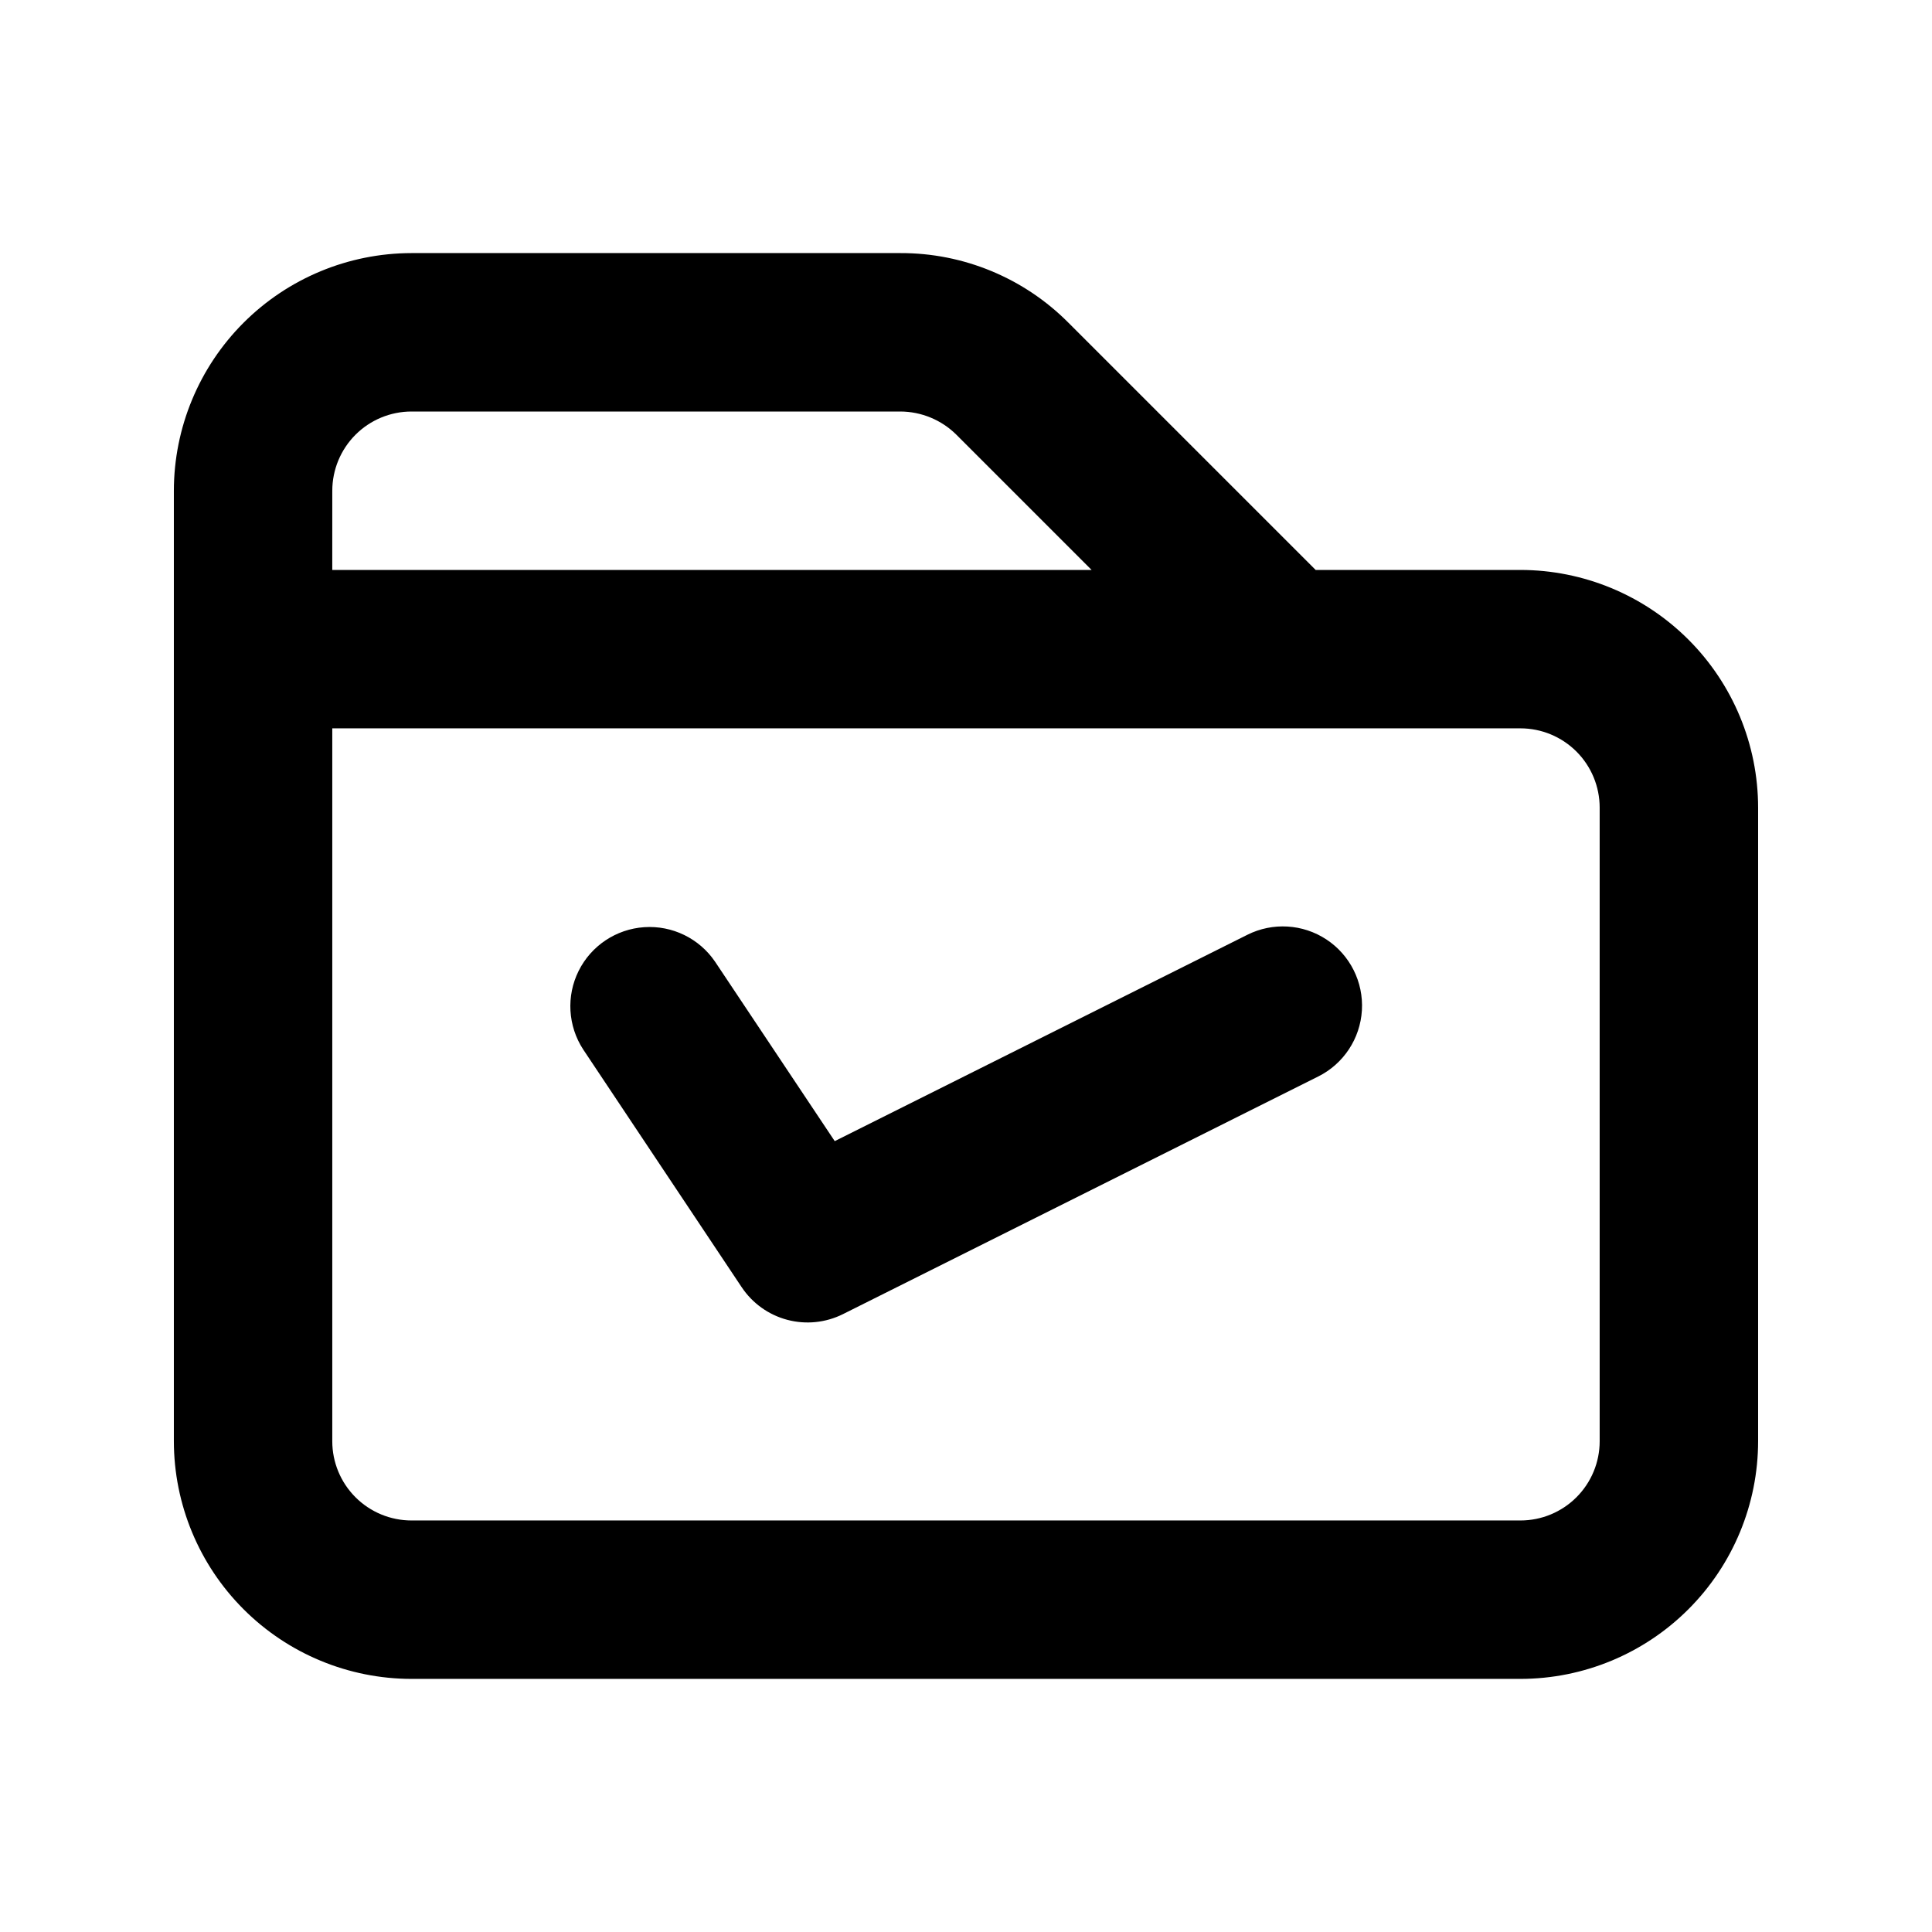 <?xml version="1.0" encoding="UTF-8"?>
<!-- Uploaded to: ICON Repo, www.svgrepo.com, Generator: ICON Repo Mixer Tools -->
<svg fill="#000000" width="800px" height="800px" version="1.1" viewBox="144 144 512 512" xmlns="http://www.w3.org/2000/svg">
 <g>
  <path d="m546.94 295.04h-54.281l-65.52-65.52c-11.781-11.852-27.816-18.496-44.527-18.449h-129.56c-16.699 0.02-32.703 6.66-44.512 18.465-11.805 11.809-18.445 27.812-18.465 44.512v251.9c0.02 16.699 6.66 32.707 18.465 44.512 11.809 11.809 27.812 18.449 44.512 18.465h293.89c16.699-0.016 32.707-6.656 44.512-18.465 11.809-11.805 18.449-27.812 18.465-44.512v-167.93c-0.016-16.699-6.656-32.707-18.465-44.512-11.805-11.805-27.812-18.449-44.512-18.465zm-314.88-20.992c0.004-5.566 2.219-10.902 6.152-14.84 3.938-3.934 9.273-6.148 14.84-6.152h129.56-0.004c5.566 0.02 10.895 2.231 14.844 6.148l35.832 35.836h-201.23zm335.87 251.9c0 5.566-2.215 10.906-6.152 14.84-3.934 3.938-9.273 6.152-14.84 6.152h-293.89c-5.566 0-10.906-2.215-14.84-6.152-3.938-3.934-6.148-9.273-6.152-14.84v-188.93h314.88c5.566 0.004 10.902 2.219 14.84 6.152 3.934 3.938 6.148 9.273 6.152 14.84z"/>
  <path d="m474.58 391.72-109.37 54.691-31.715-47.559c-4.191-6.164-11.336-9.645-18.773-9.141-7.438 0.504-14.051 4.91-17.375 11.582-3.324 6.672-2.859 14.605 1.219 20.848l41.984 62.977v-0.004c2.836 4.262 7.129 7.336 12.074 8.648 4.945 1.316 10.203 0.777 14.777-1.508l125.95-62.977c6.711-3.356 11.117-10.035 11.566-17.523 0.449-7.484-3.129-14.645-9.387-18.777-6.262-4.129-14.25-4.609-20.957-1.254z"/>
 </g>
</svg>